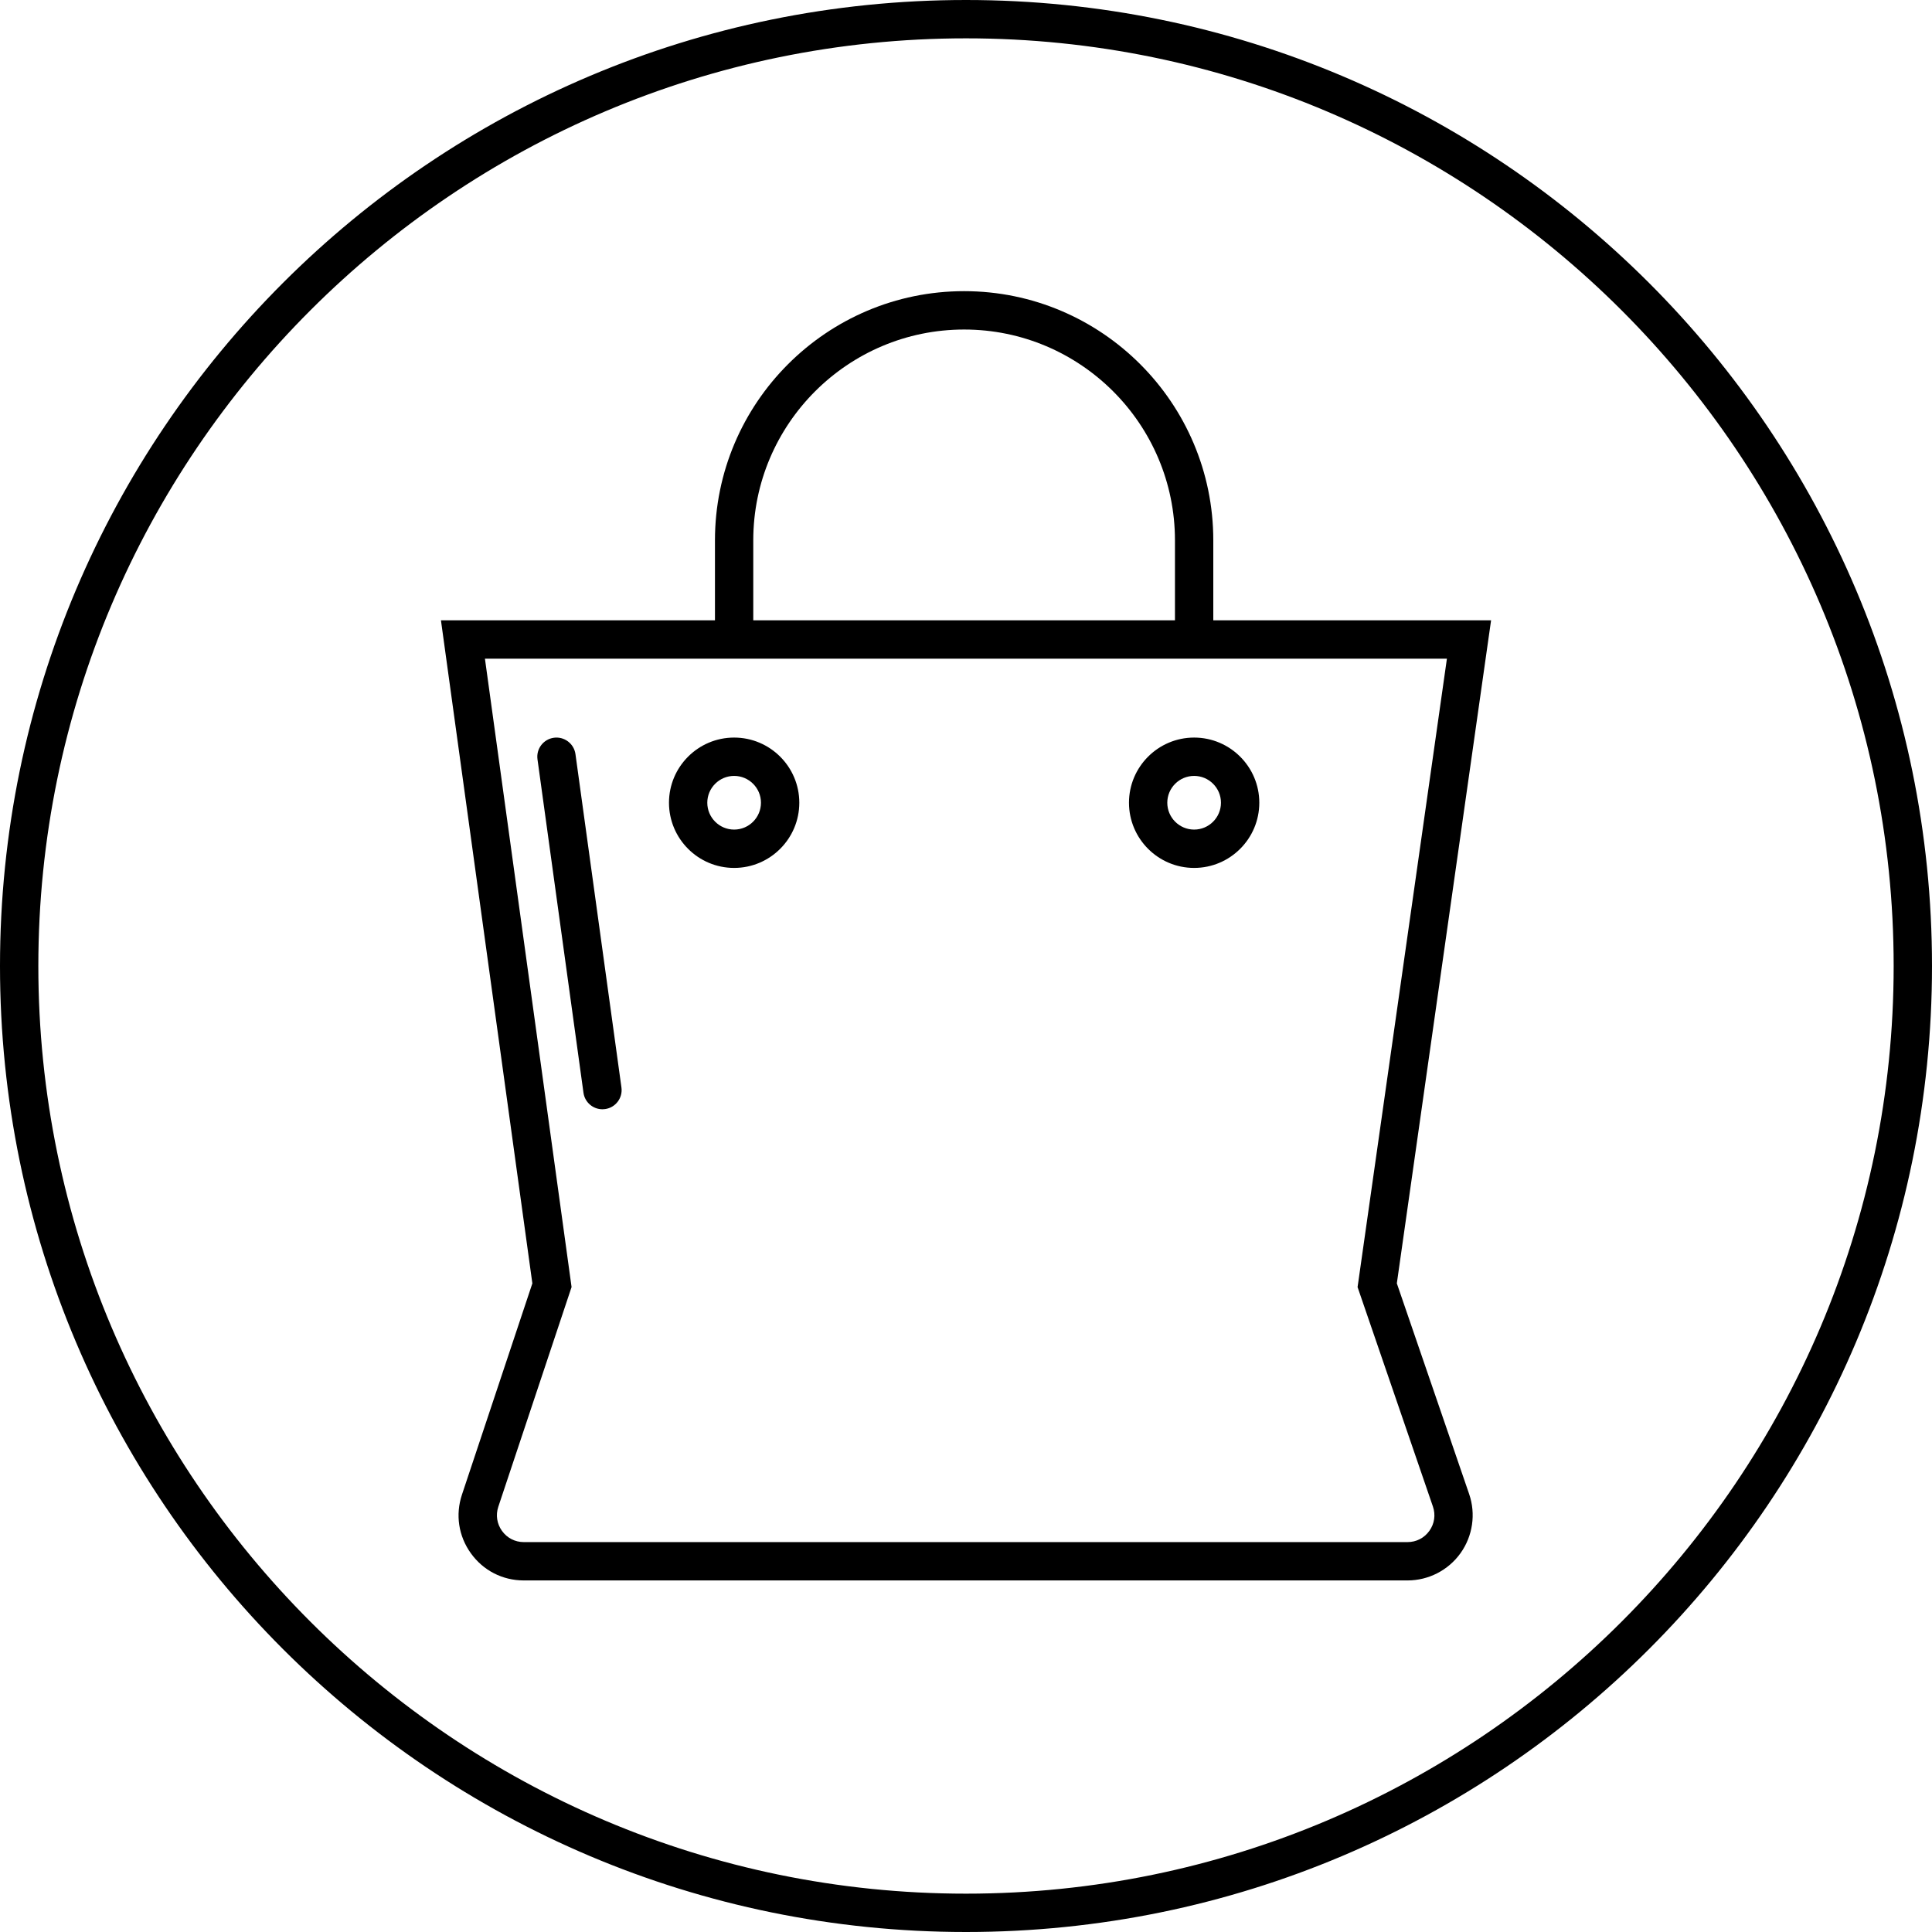 <svg width="64" height="64" viewBox="0 0 64 64" fill="none" xmlns="http://www.w3.org/2000/svg">
<g clip-path="url(#clip0_23_85)">
<path fill-rule="evenodd" clip-rule="evenodd" d="M32 0C14.327 0 0 14.327 0 32C0 49.673 14.327 64 32 64C49.673 64 64 49.673 64 32C64 14.327 49.673 0 32 0ZM32 1.27C48.944 1.27 62.73 15.056 62.73 32C62.73 48.944 48.944 62.73 32 62.73C15.056 62.73 1.27 48.944 1.27 32C1.27 15.056 15.056 1.27 32 1.27Z" fill="black"/>
<path fill-rule="evenodd" clip-rule="evenodd" d="M39.557 27.481C39.067 27.481 38.668 27.082 38.668 26.591C38.668 26.102 39.067 25.703 39.557 25.703C40.047 25.703 40.446 26.102 40.446 26.591C40.446 27.082 40.047 27.481 39.557 27.481ZM39.557 24.433C38.367 24.433 37.399 25.401 37.399 26.591C37.399 27.783 38.367 28.751 39.557 28.751C40.747 28.751 41.716 27.783 41.716 26.591C41.716 25.401 40.747 24.433 39.557 24.433ZM19.063 24.982L20.586 36.024C20.634 36.372 20.391 36.692 20.043 36.74C20.014 36.744 19.986 36.746 19.956 36.746C19.644 36.746 19.371 36.515 19.328 36.197L17.805 25.154C17.757 24.807 18 24.487 18.347 24.439C18.691 24.391 19.015 24.633 19.063 24.982ZM47.35 50.711C47.181 50.948 46.917 51.084 46.626 51.084H17.351C17.062 51.084 16.799 50.949 16.63 50.714C16.461 50.48 16.416 50.188 16.507 49.914L18.934 42.635L16.064 21.819H47.931L44.993 42.486L44.971 42.636L47.467 49.906C47.562 50.181 47.519 50.475 47.35 50.711ZM24.953 17.899C24.953 14.048 28.087 10.916 31.938 10.916C35.789 10.916 38.922 14.048 38.922 17.899V20.549H24.953V17.899ZM46.272 42.513L49.394 20.549H40.192V17.899C40.192 13.348 36.49 9.645 31.938 9.645C27.387 9.645 23.684 13.348 23.684 17.899V20.549H14.607L17.635 42.514L15.303 49.512C15.081 50.178 15.189 50.887 15.6 51.457C16.01 52.027 16.649 52.354 17.351 52.354H46.626C47.323 52.354 47.979 52.015 48.383 51.449C48.787 50.882 48.894 50.151 48.668 49.494L46.272 42.513ZM24.319 27.481C23.829 27.481 23.43 27.082 23.43 26.591C23.43 26.102 23.829 25.703 24.319 25.703C24.809 25.703 25.208 26.102 25.208 26.591C25.208 27.082 24.809 27.481 24.319 27.481ZM24.319 24.433C23.128 24.433 22.161 25.401 22.161 26.591C22.161 27.783 23.128 28.751 24.319 28.751C25.509 28.751 26.478 27.783 26.478 26.591C26.478 25.401 25.509 24.433 24.319 24.433Z" fill="black"/>
</g>
<defs>
<clipPath id="clip0_23_85">
<rect width="64" height="64" fill="white"/>
</clipPath>
</defs>
</svg>
